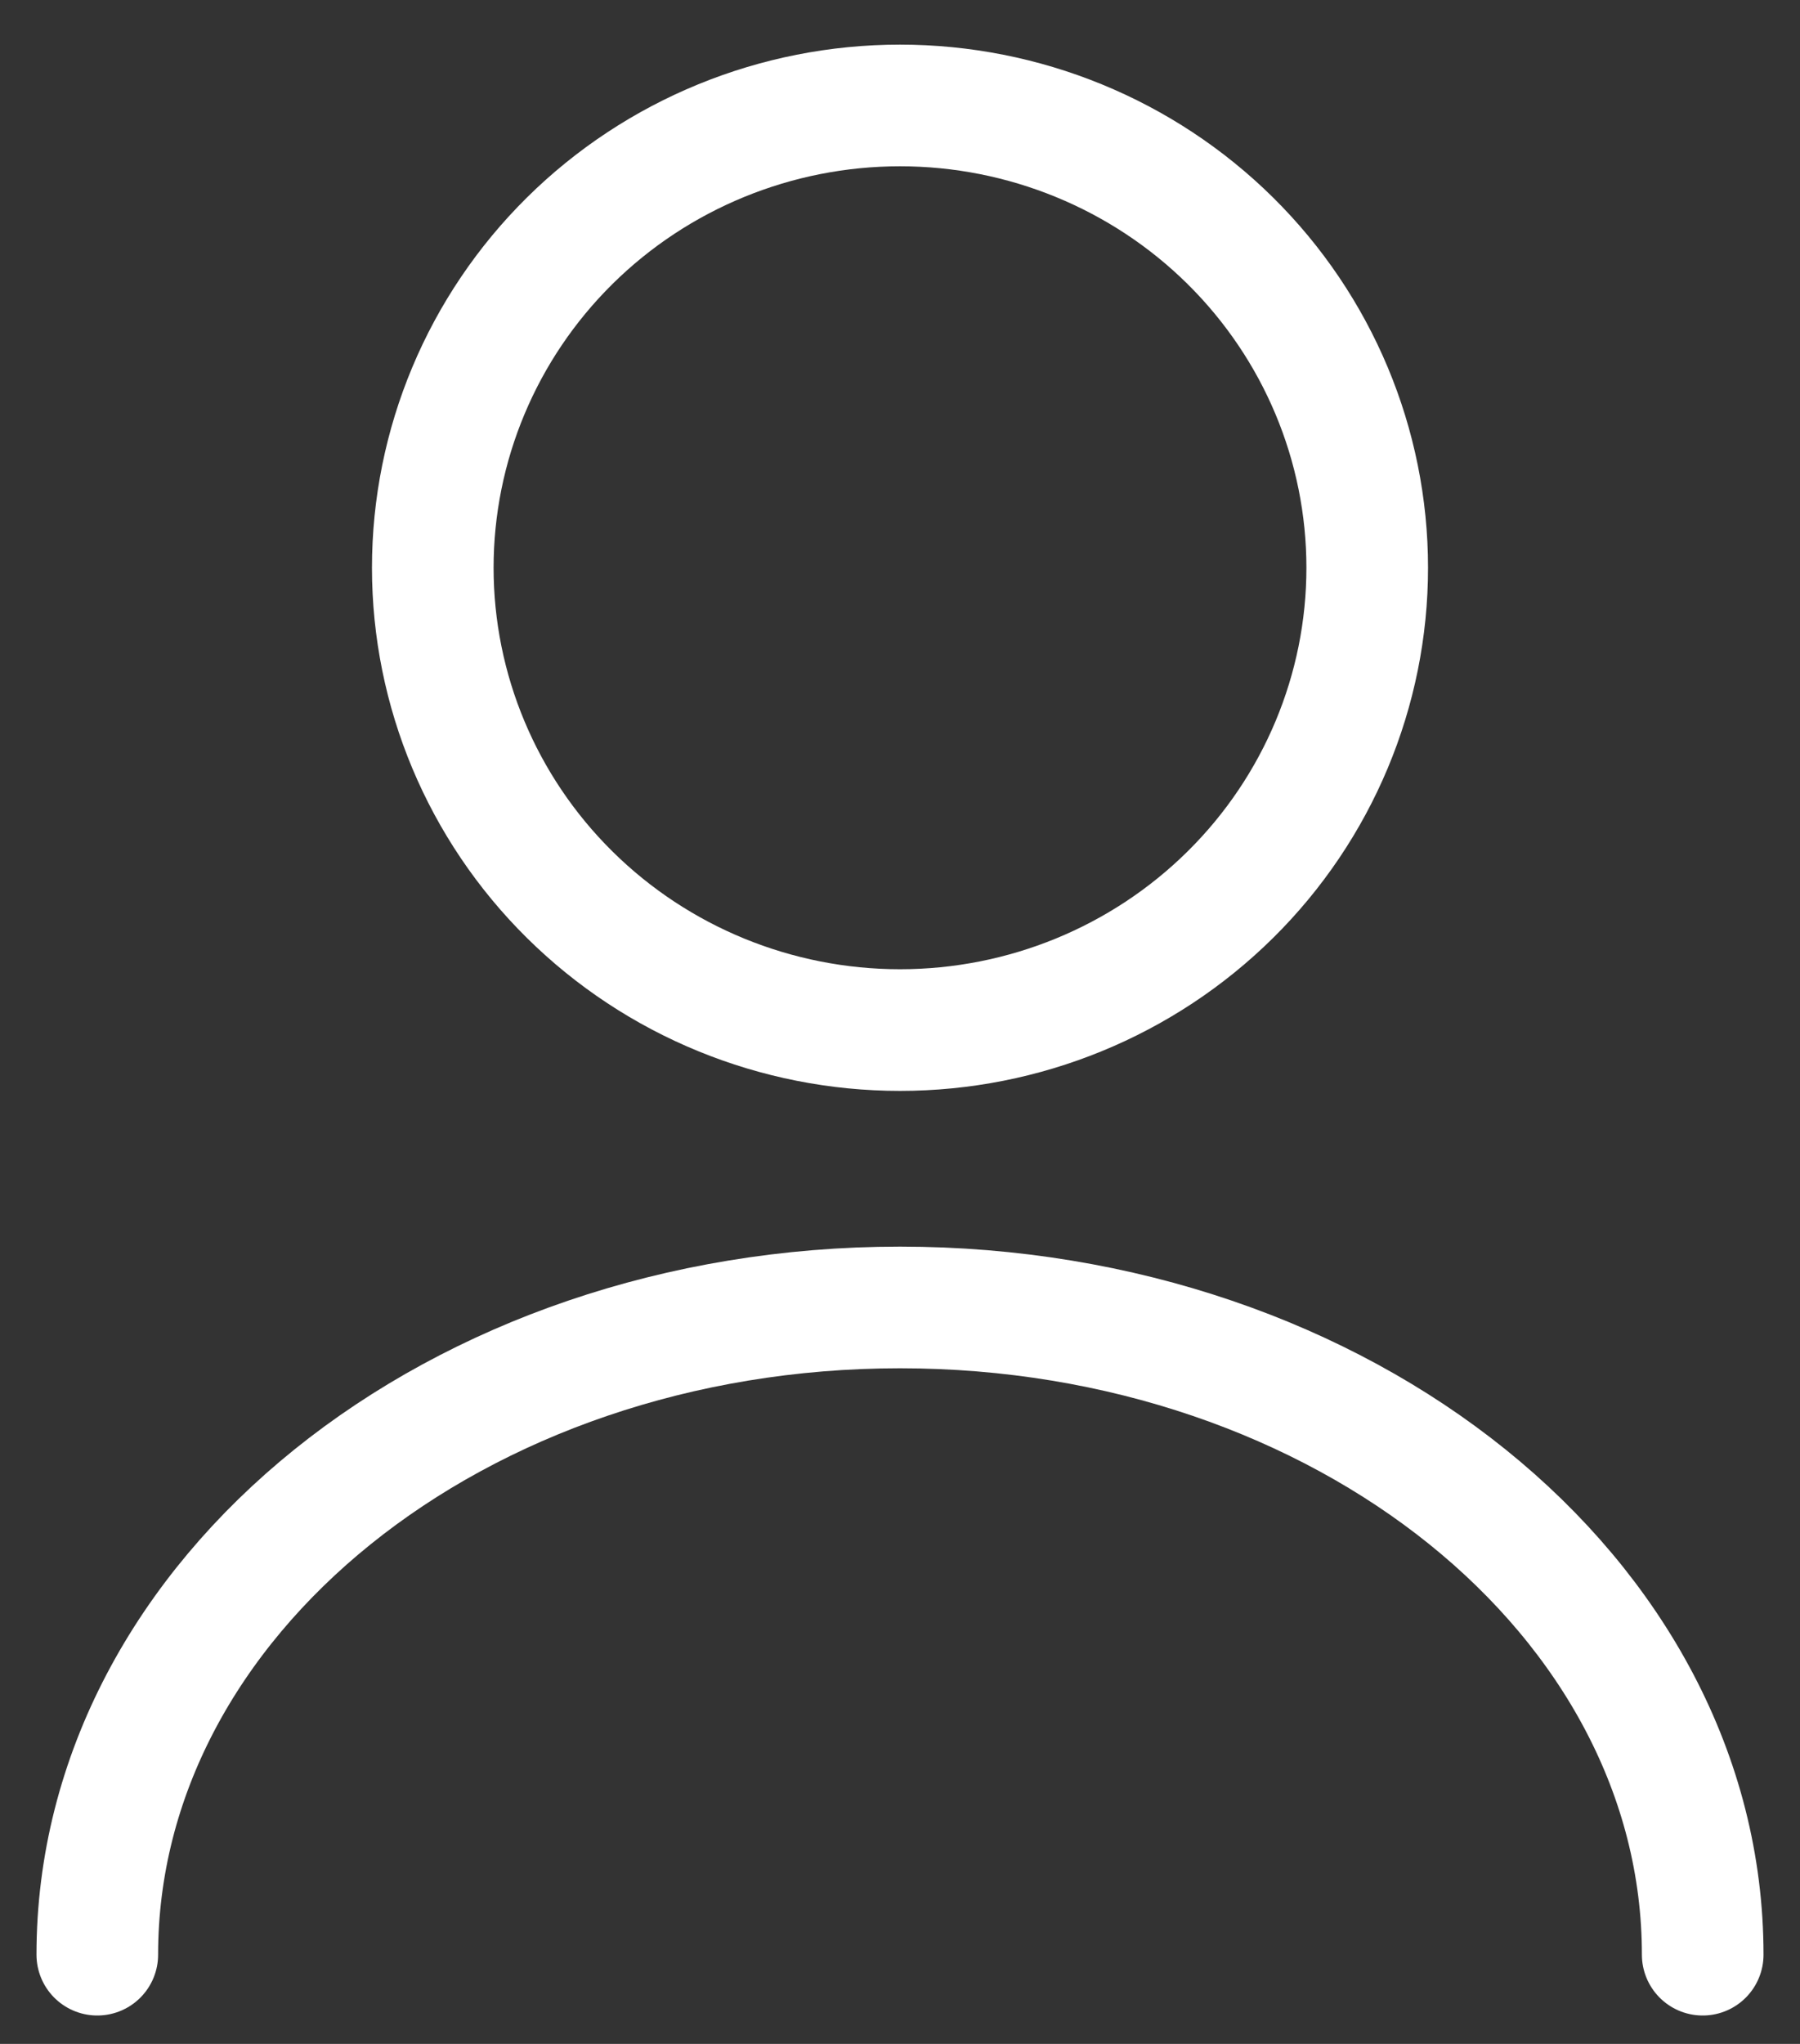 <?xml version="1.0" encoding="UTF-8"?>
<svg xmlns="http://www.w3.org/2000/svg" width="37" height="42" viewBox="0 0 37 42" fill="none">
  <rect x="0" y="0" width="37" height="42" fill="#333333" stroke="none"/>
  <path d="M35 40.167C35 32.814 27.605 26.867 18.5 26.867C9.395 26.867 2 32.814 2 40.167M18.5 21.167C21.047 21.167 23.49 20.166 25.291 18.384C27.092 16.603 28.104 14.186 28.104 11.667C28.104 9.147 27.092 6.731 25.291 4.949C23.49 3.168 21.047 2.167 18.5 2.167C15.953 2.167 13.51 3.168 11.709 4.949C9.908 6.731 8.896 9.147 8.896 11.667C8.896 14.186 9.908 16.603 11.709 18.384C13.51 20.166 15.953 21.167 18.5 21.167Z" stroke="white" stroke-width="2.5" stroke-linecap="round" stroke-linejoin="round"></path>
</svg>
